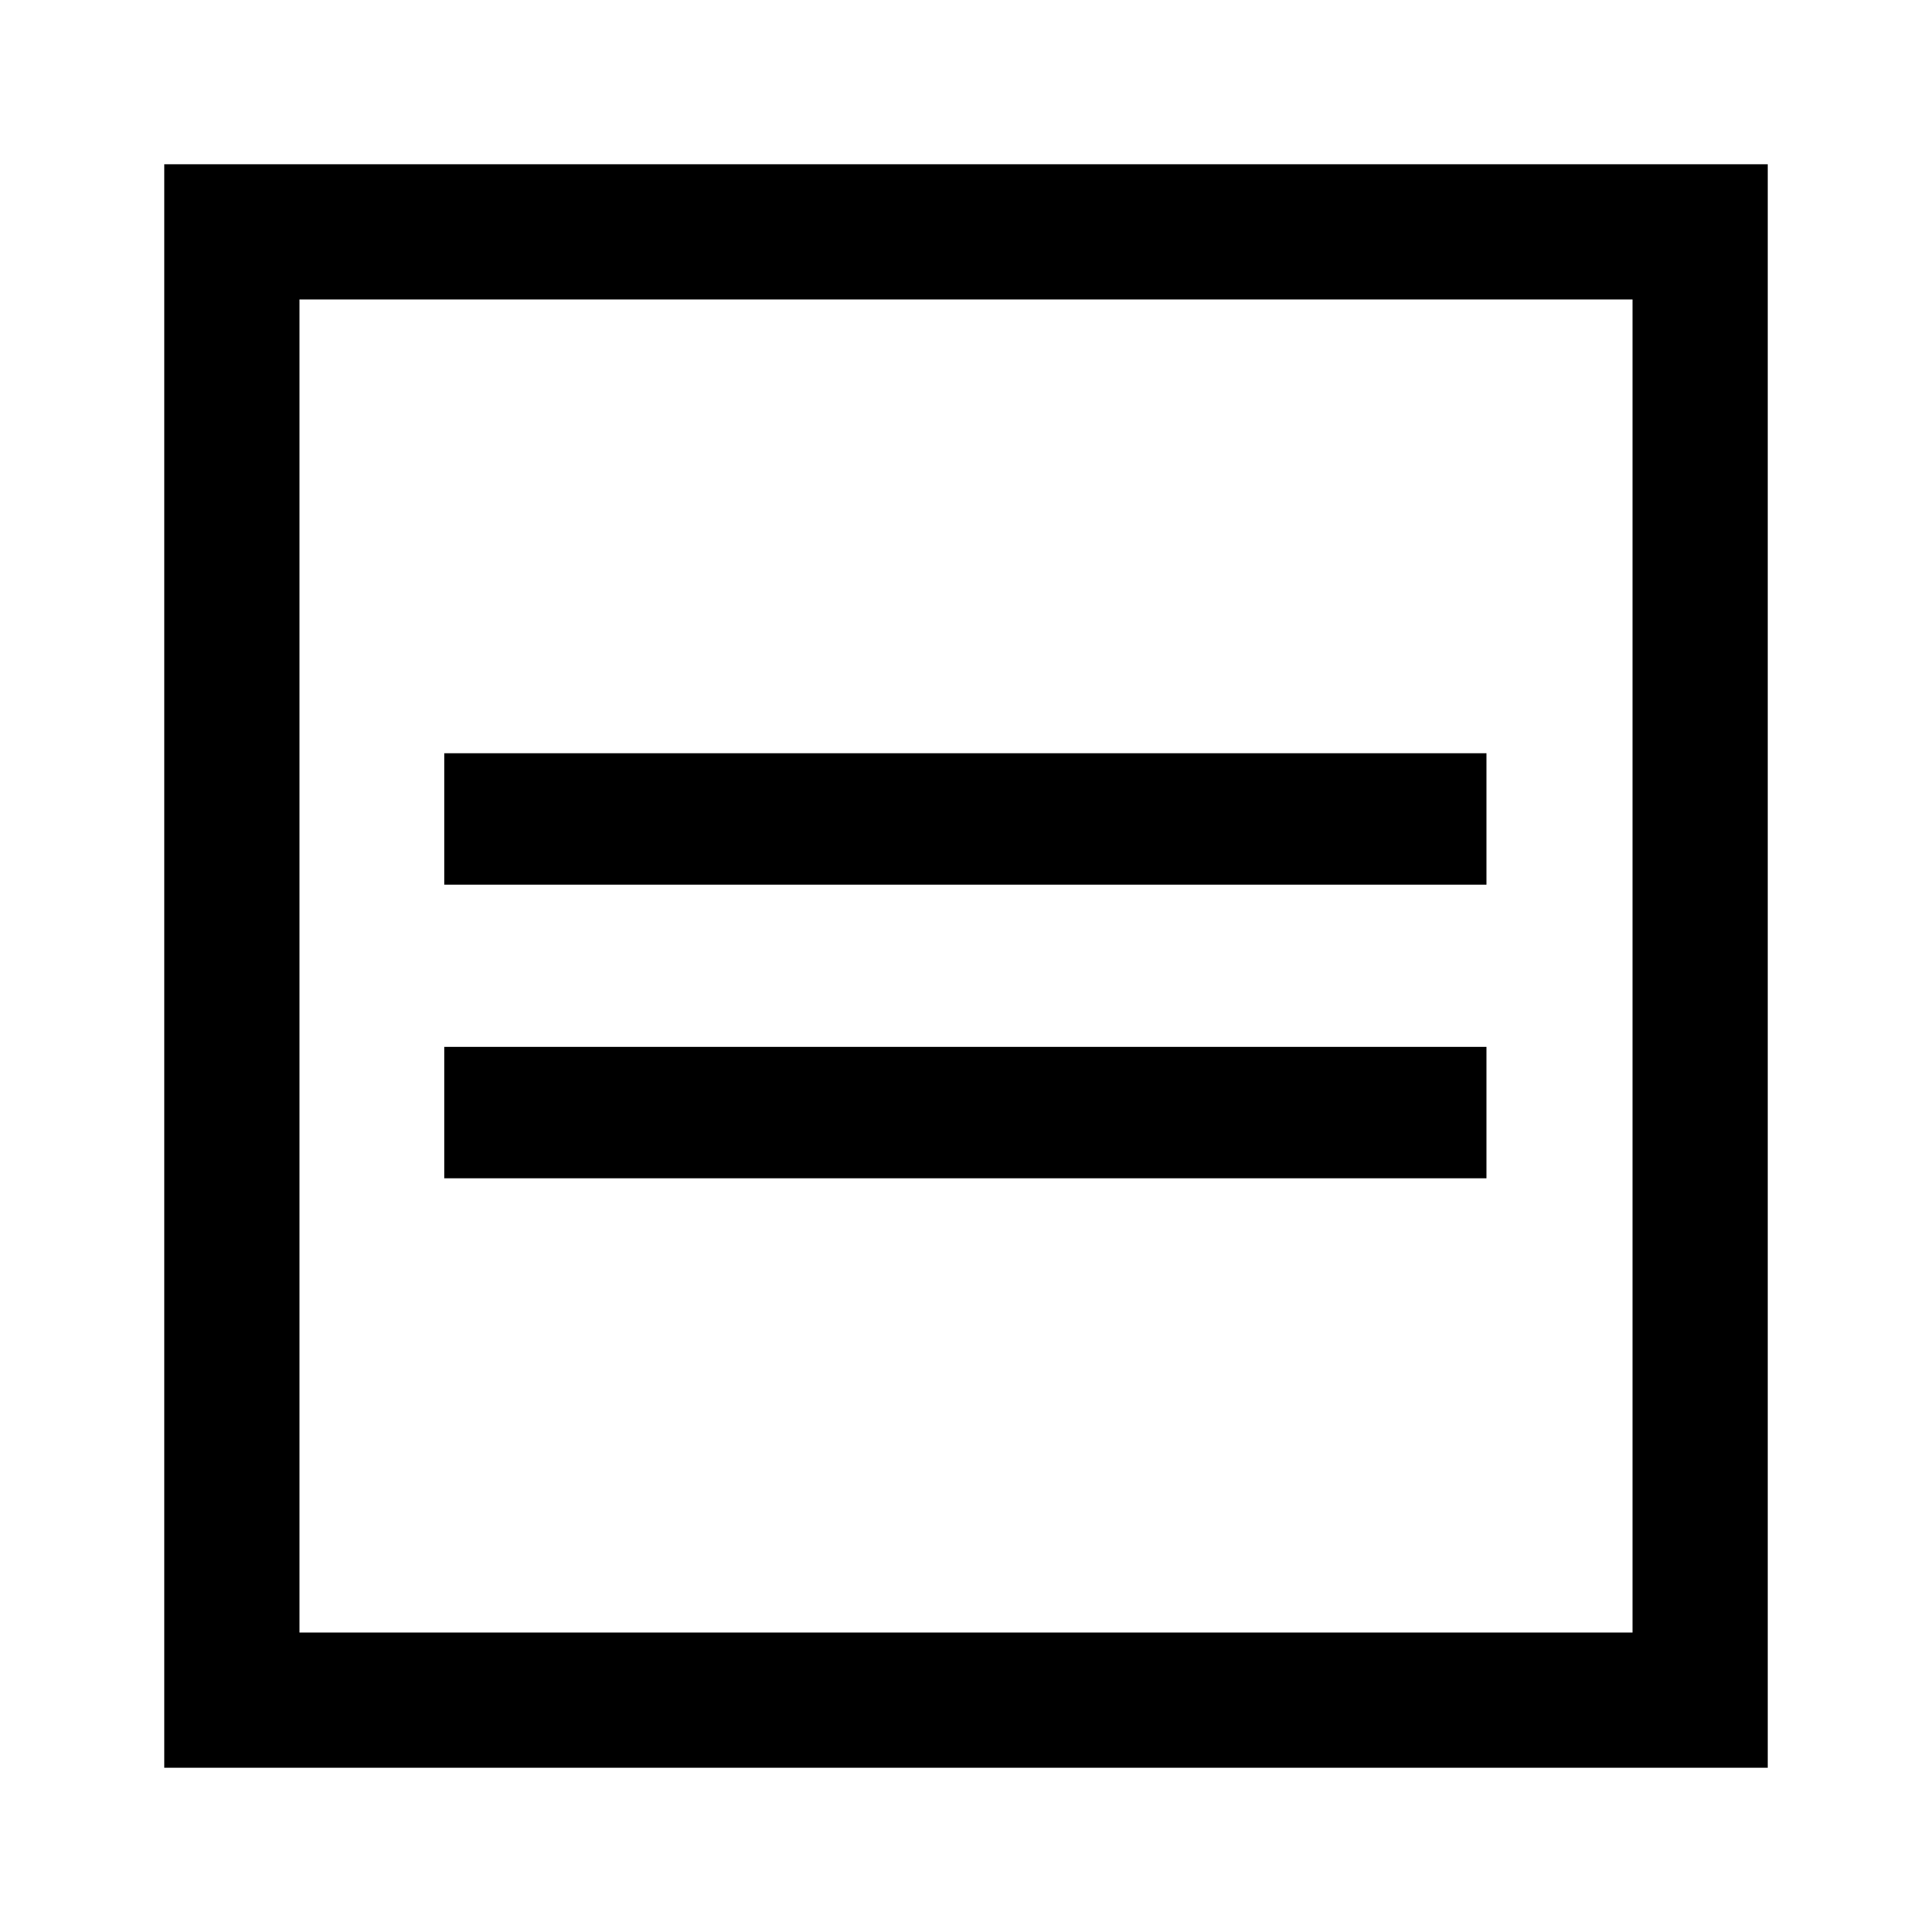 <?xml version="1.0" encoding="UTF-8"?> <svg xmlns="http://www.w3.org/2000/svg" id="icon" viewBox="0 0 1000 1000"><path d="M85,85V915H915V85ZM845,845H155V155H845Z"></path><rect x="230" y="541.88" width="539.39" height="68"></rect><rect x="230" y="389.88" width="539.39" height="68"></rect></svg> 